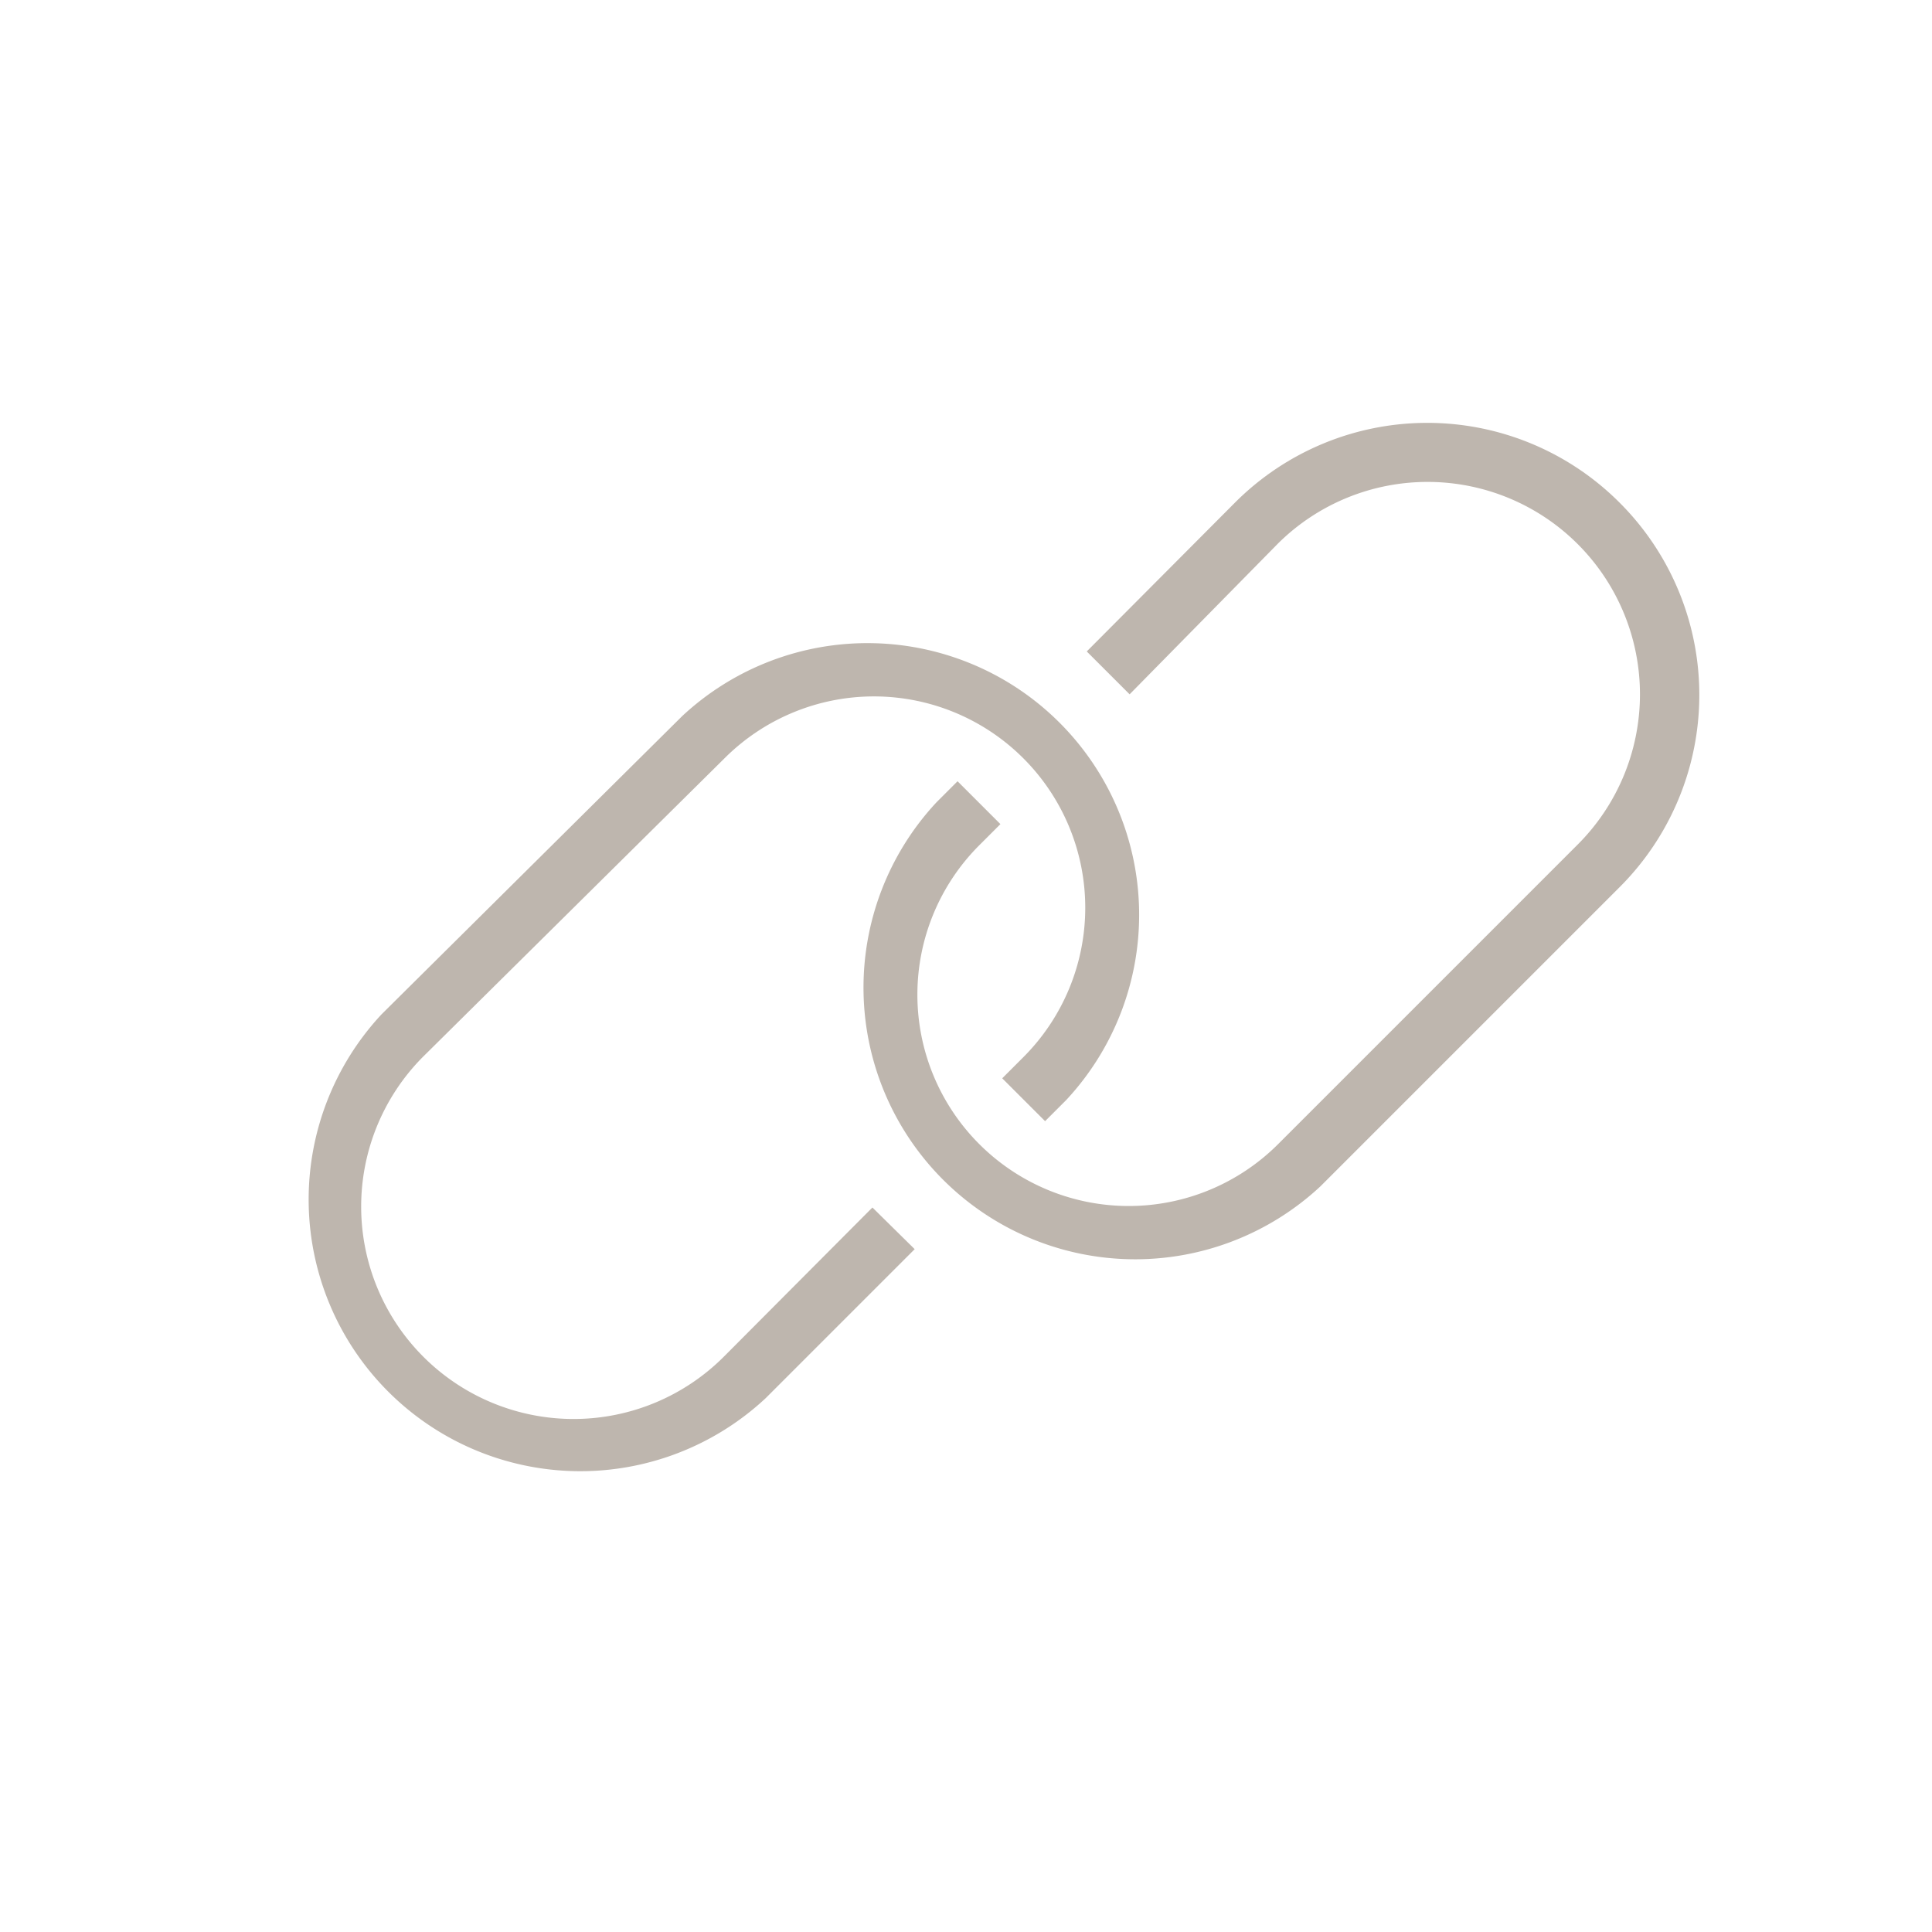 <svg viewBox="0 0 32 32" xmlns="http://www.w3.org/2000/svg"><defs><style>.links_svg__cls-1{fill:#beb6ae}</style></defs><path d="M14.45 20 12 22.46a3.5 3.5 0 0 1-5-4.95l5-4.95a3.5 3.5 0 0 1 4.95 4.95l-.35.35.71.71.35-.35a4.5 4.5 0 0 0-6.36-6.36L6.32 16.8a4.5 4.5 0 0 0 6.36 6.36l2.47-2.47Z" class="links_svg__cls-1"/><path d="M26.82 8.32a4.5 4.5 0 0 0-6.36 0L18 10.79l.71.71L21.17 9a3.5 3.5 0 0 1 4.95 5l-4.95 4.95A3.5 3.5 0 0 1 16.22 14l.35-.35-.71-.71-.35.35a4.5 4.5 0 0 0 6.36 6.36l4.95-4.95a4.5 4.5 0 0 0 0-6.38Z" class="links_svg__cls-1"/></svg>
